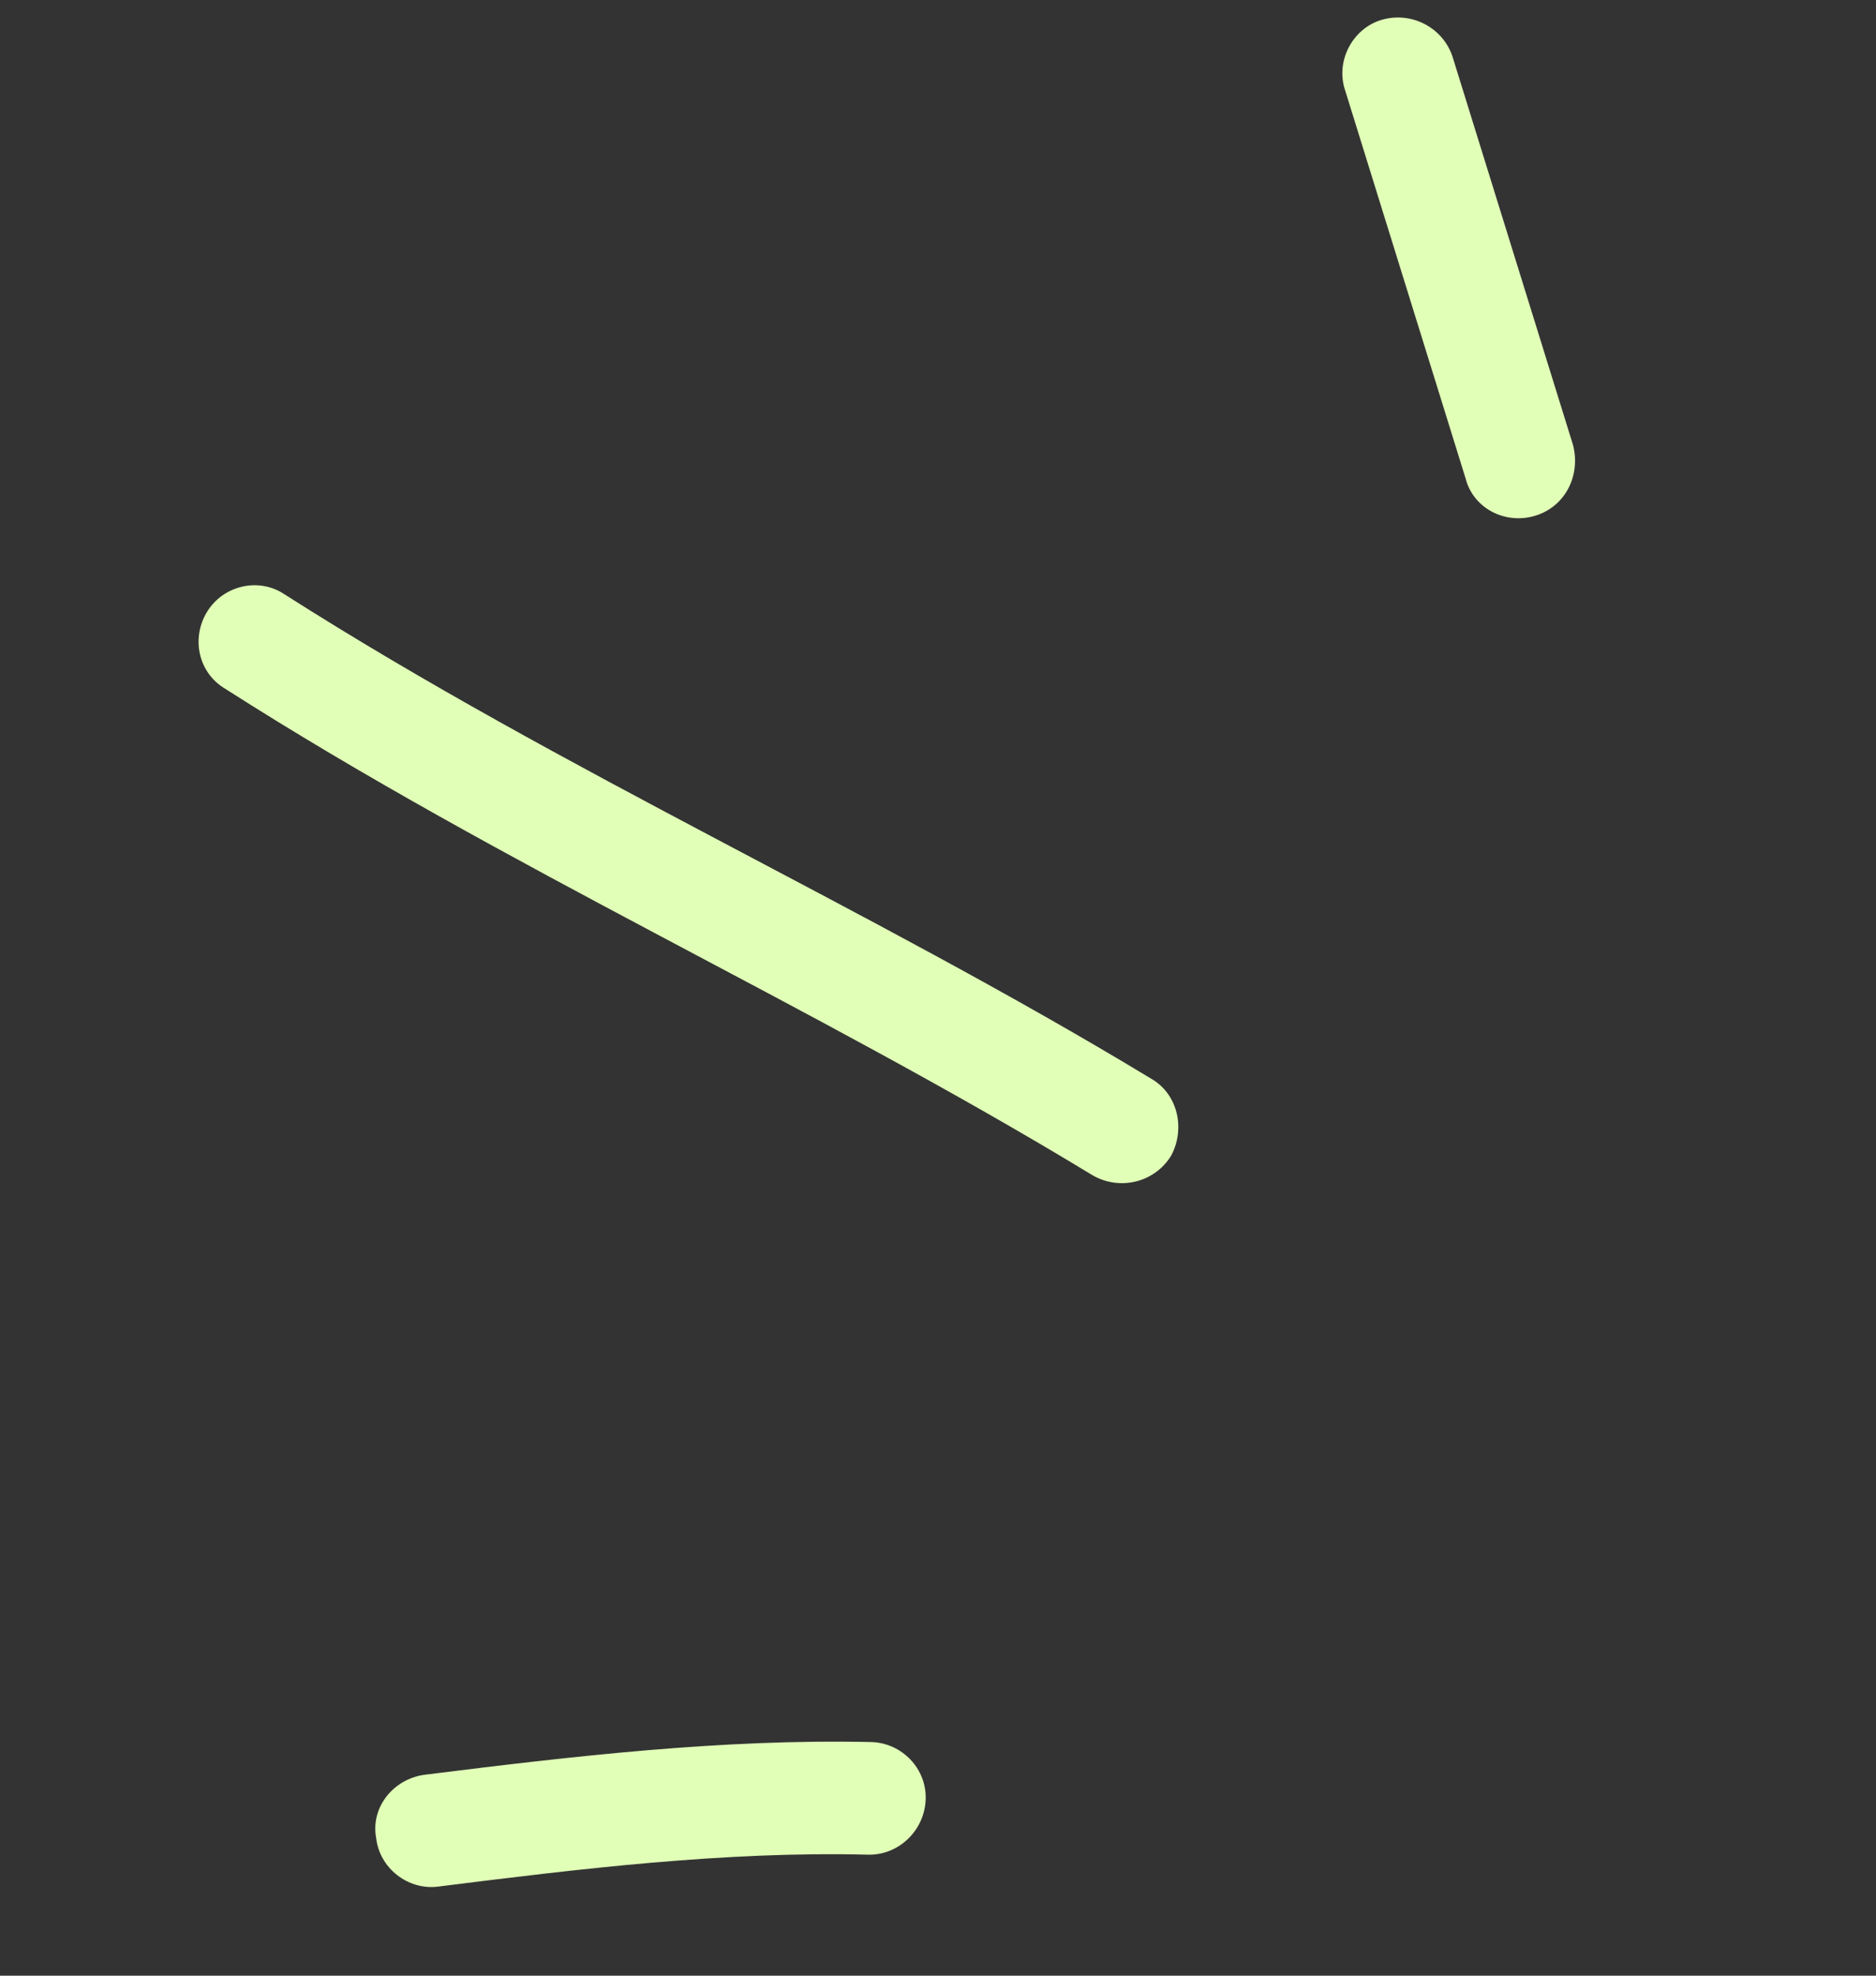 <?xml version="1.0" encoding="UTF-8"?> <svg xmlns="http://www.w3.org/2000/svg" width="38" height="40" viewBox="0 0 38 40" fill="none"><rect x="0" y="0" width="38" height="40" fill="#333333" stroke="none"/><path fill-rule="evenodd" clip-rule="evenodd" d="M17.651 35.27C14.625 35.202 11.568 35.561 8.608 35.931C7.971 36.013 7.507 36.588 7.618 37.203C7.685 37.829 8.268 38.268 8.861 38.198C11.729 37.837 14.693 37.478 17.578 37.55C18.194 37.568 18.724 37.069 18.75 36.438C18.776 35.807 18.267 35.288 17.651 35.27Z" fill="#E1FFB7"></path><path fill-rule="evenodd" clip-rule="evenodd" d="M23.321 21.841C17.588 18.372 11.436 15.647 5.76 12.031C5.249 11.688 4.537 11.845 4.203 12.373C3.869 12.902 4.004 13.612 4.559 13.943C10.239 17.573 16.394 20.311 22.13 23.794C22.683 24.115 23.39 23.94 23.721 23.4C24.008 22.871 23.873 22.162 23.321 21.841Z" fill="#E1FFB7"></path><path fill-rule="evenodd" clip-rule="evenodd" d="M27.247 1.83C28.06 4.449 28.873 7.068 29.687 9.687C29.843 10.295 30.493 10.628 31.102 10.44C31.712 10.252 32.02 9.621 31.864 9.013C31.049 6.39 30.235 3.767 29.421 1.144C29.221 0.547 28.572 0.217 27.963 0.409C27.398 0.589 27.047 1.234 27.247 1.83Z" fill="#E1FFB7"></path></svg> 